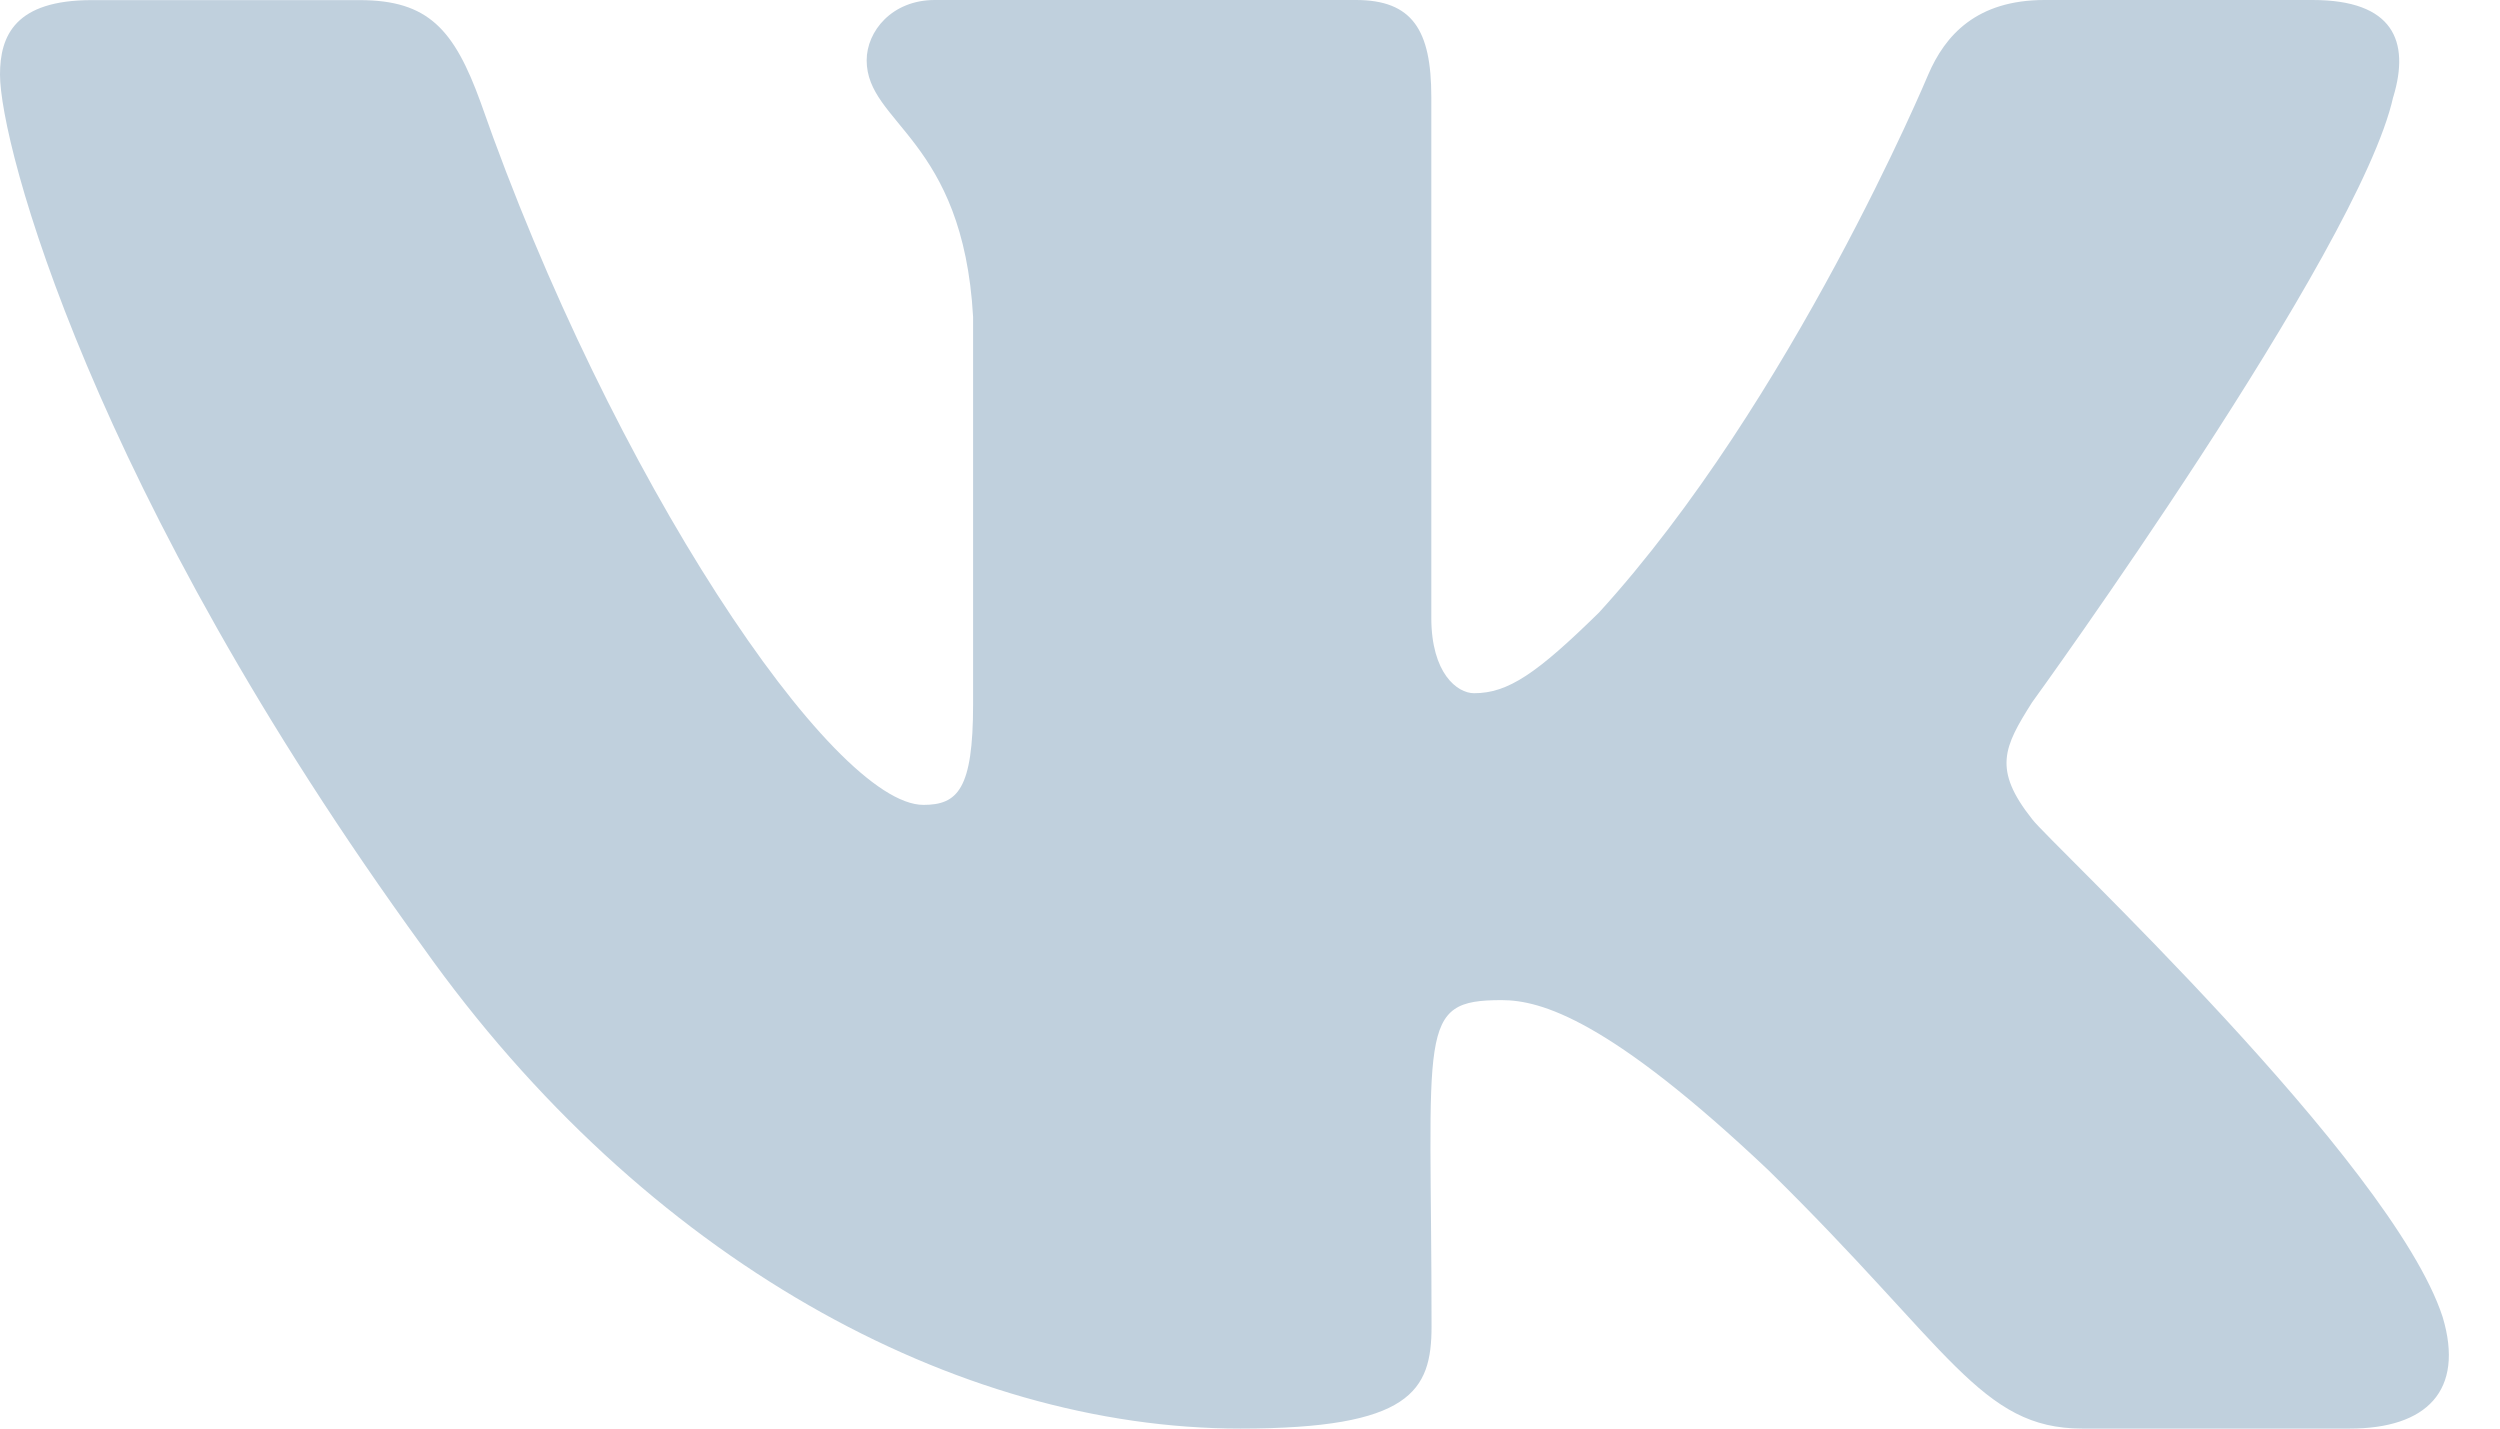 <svg width="21" height="12" viewBox="0 0 21 12" fill="none" xmlns="http://www.w3.org/2000/svg">
<path d="M17.07 6.881C16.737 6.461 16.833 6.274 17.07 5.899C17.074 5.895 19.82 2.101 20.103 0.814L20.104 0.813C20.245 0.345 20.104 0 19.425 0H17.175C16.603 0 16.339 0.296 16.197 0.627C16.197 0.627 15.052 3.368 13.432 5.145C12.909 5.658 12.668 5.823 12.382 5.823C12.242 5.823 12.023 5.658 12.023 5.189V0.813C12.023 0.251 11.863 0 11.389 0H7.852C7.493 0 7.28 0.262 7.28 0.507C7.28 1.04 8.09 1.162 8.174 2.662V5.917C8.174 6.63 8.044 6.761 7.757 6.761C6.993 6.761 5.137 4.009 4.037 0.859C3.815 0.248 3.598 0.001 3.021 0.001H0.771C0.129 0.001 0 0.297 0 0.627C0 1.212 0.765 4.119 3.555 7.959C5.415 10.58 8.035 12 10.418 12C11.85 12 12.025 11.685 12.025 11.142C12.025 8.637 11.895 8.401 12.613 8.401C12.945 8.401 13.518 8.565 14.855 9.83C16.383 11.329 16.635 12 17.49 12H19.739C20.38 12 20.705 11.685 20.518 11.062C20.091 9.753 17.2 7.061 17.07 6.881Z" fill="#C0D0DD"/>
</svg>
